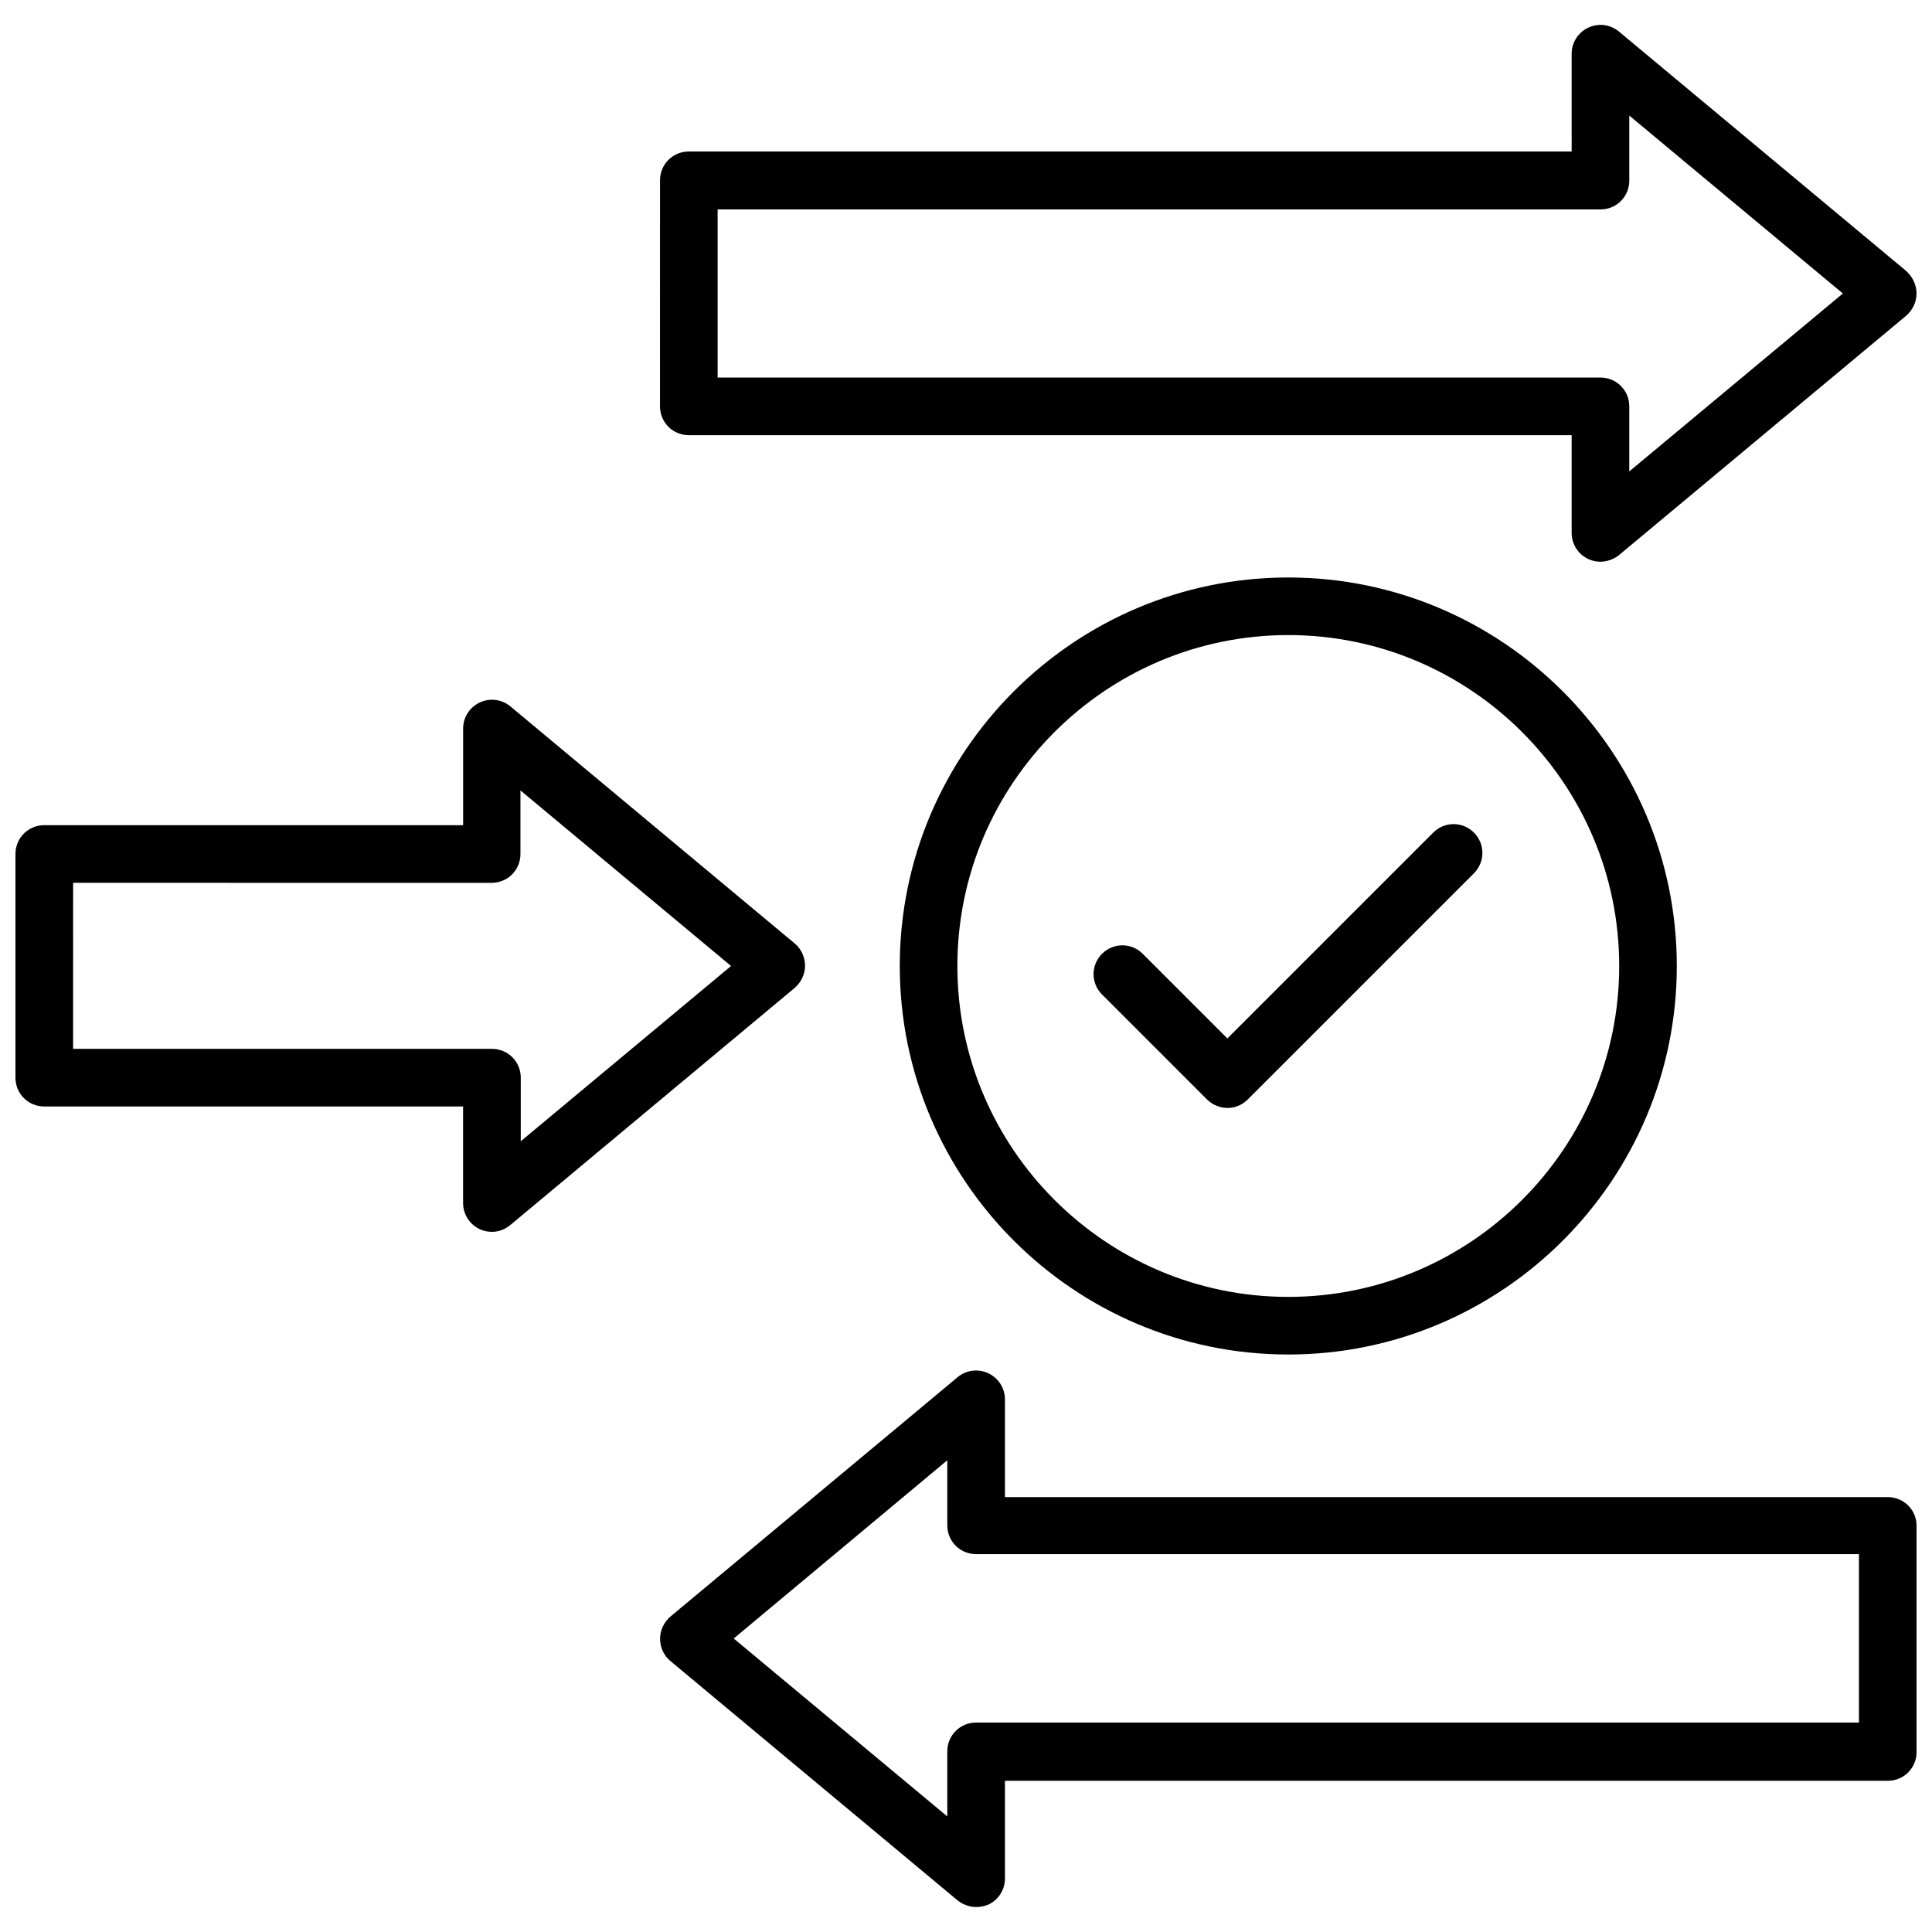 <?xml version="1.0" encoding="UTF-8"?>
<!-- Uploaded to: SVG Find, www.svgrepo.com, Generator: SVG Find Mixer Tools -->
<svg width="800px" height="800px" version="1.1" viewBox="144 144 512 512" xmlns="http://www.w3.org/2000/svg">
 <defs>
  <clipPath id="c">
   <path d="m318 150h333.9v143h-333.9z"/>
  </clipPath>
  <clipPath id="b">
   <path d="m148.09 329h209.91v142h-209.91z"/>
  </clipPath>
  <clipPath id="a">
   <path d="m318 507h333.9v143h-333.9z"/>
  </clipPath>
 </defs>
 <g clip-path="url(#c)">
  <path d="m568.14 292.86c-1.102 0-2.203-0.234-3.227-0.707-2.676-1.258-4.41-3.938-4.41-6.926v-25.898l-233.96-0.004c-4.25 0-7.637-3.387-7.637-7.637l0.004-59.902c0-4.25 3.387-7.637 7.637-7.637h233.96l-0.004-25.898c0-2.992 1.73-5.668 4.41-6.926 2.676-1.258 5.824-0.867 8.109 1.023l76.121 63.449c1.73 1.57 2.754 3.695 2.754 5.981 0 2.281-1.023 4.41-2.754 5.902l-76.121 63.449c-1.418 1.102-3.152 1.73-4.883 1.73zm-233.96-48.805h233.96c4.25 0 7.637 3.387 7.637 7.637v17.238l56.602-47.152-56.602-47.152v17.238c0 4.25-3.387 7.637-7.637 7.637h-233.96z"/>
 </g>
 <g clip-path="url(#b)">
  <path d="m274.36 470.45c-1.102 0-2.203-0.234-3.227-0.707-2.676-1.258-4.41-3.938-4.41-6.926v-25.586h-110.99c-4.25 0-7.637-3.387-7.637-7.637v-59.277c0-4.25 3.387-7.637 7.637-7.637h111v-25.586c0-2.992 1.73-5.668 4.41-6.926 2.676-1.258 5.824-0.867 8.109 1.023l75.336 62.82c1.73 1.418 2.754 3.621 2.754 5.902s-1.023 4.41-2.754 5.902l-75.336 62.82c-1.422 1.184-3.152 1.812-4.887 1.812zm-110.99-48.492h111c4.25 0 7.637 3.387 7.637 7.637v16.848l55.73-46.445-55.812-46.523v16.848c0 4.25-3.387 7.637-7.637 7.637l-110.91-0.004z"/>
 </g>
 <g clip-path="url(#a)">
  <path d="m402.68 649.38c-1.73 0-3.465-0.629-4.879-1.73l-76.121-63.449c-1.73-1.418-2.754-3.621-2.754-5.902s1.023-4.41 2.754-5.902l76.121-63.449c2.281-1.891 5.434-2.281 8.109-1.023 2.676 1.258 4.41 3.938 4.41 6.926v25.898h233.96c4.25 0 7.637 3.387 7.637 7.637v59.906c0 4.25-3.387 7.637-7.637 7.637h-233.96v25.898c0 2.992-1.73 5.668-4.41 6.926-1.023 0.395-2.125 0.629-3.227 0.629zm-64.238-71.16 56.602 47.152v-17.238c0-4.25 3.387-7.637 7.637-7.637h233.96v-44.633l-233.96-0.004c-4.25 0-7.637-3.387-7.637-7.637v-17.238z"/>
 </g>
 <path d="m469.35 437.62c-2.047 0-3.938-0.789-5.434-2.203l-27.867-27.867c-2.992-2.992-2.992-7.793 0-10.785 2.992-2.992 7.793-2.992 10.785 0l22.434 22.434 54.555-54.555c2.992-2.992 7.793-2.992 10.785 0 2.992 2.992 2.992 7.793 0 10.785l-59.906 59.906c-1.418 1.422-3.305 2.285-5.352 2.285z"/>
 <path d="m485.41 502.96c-56.758 0-102.96-46.207-102.96-102.96s46.207-102.96 102.96-102.96c56.758-0.004 102.96 46.207 102.96 102.96 0 56.754-46.207 102.96-102.96 102.96zm0-190.66c-48.336 0-87.695 39.359-87.695 87.695s39.359 87.695 87.695 87.695c48.336 0 87.695-39.359 87.695-87.695s-39.359-87.695-87.695-87.695z"/>
</svg>